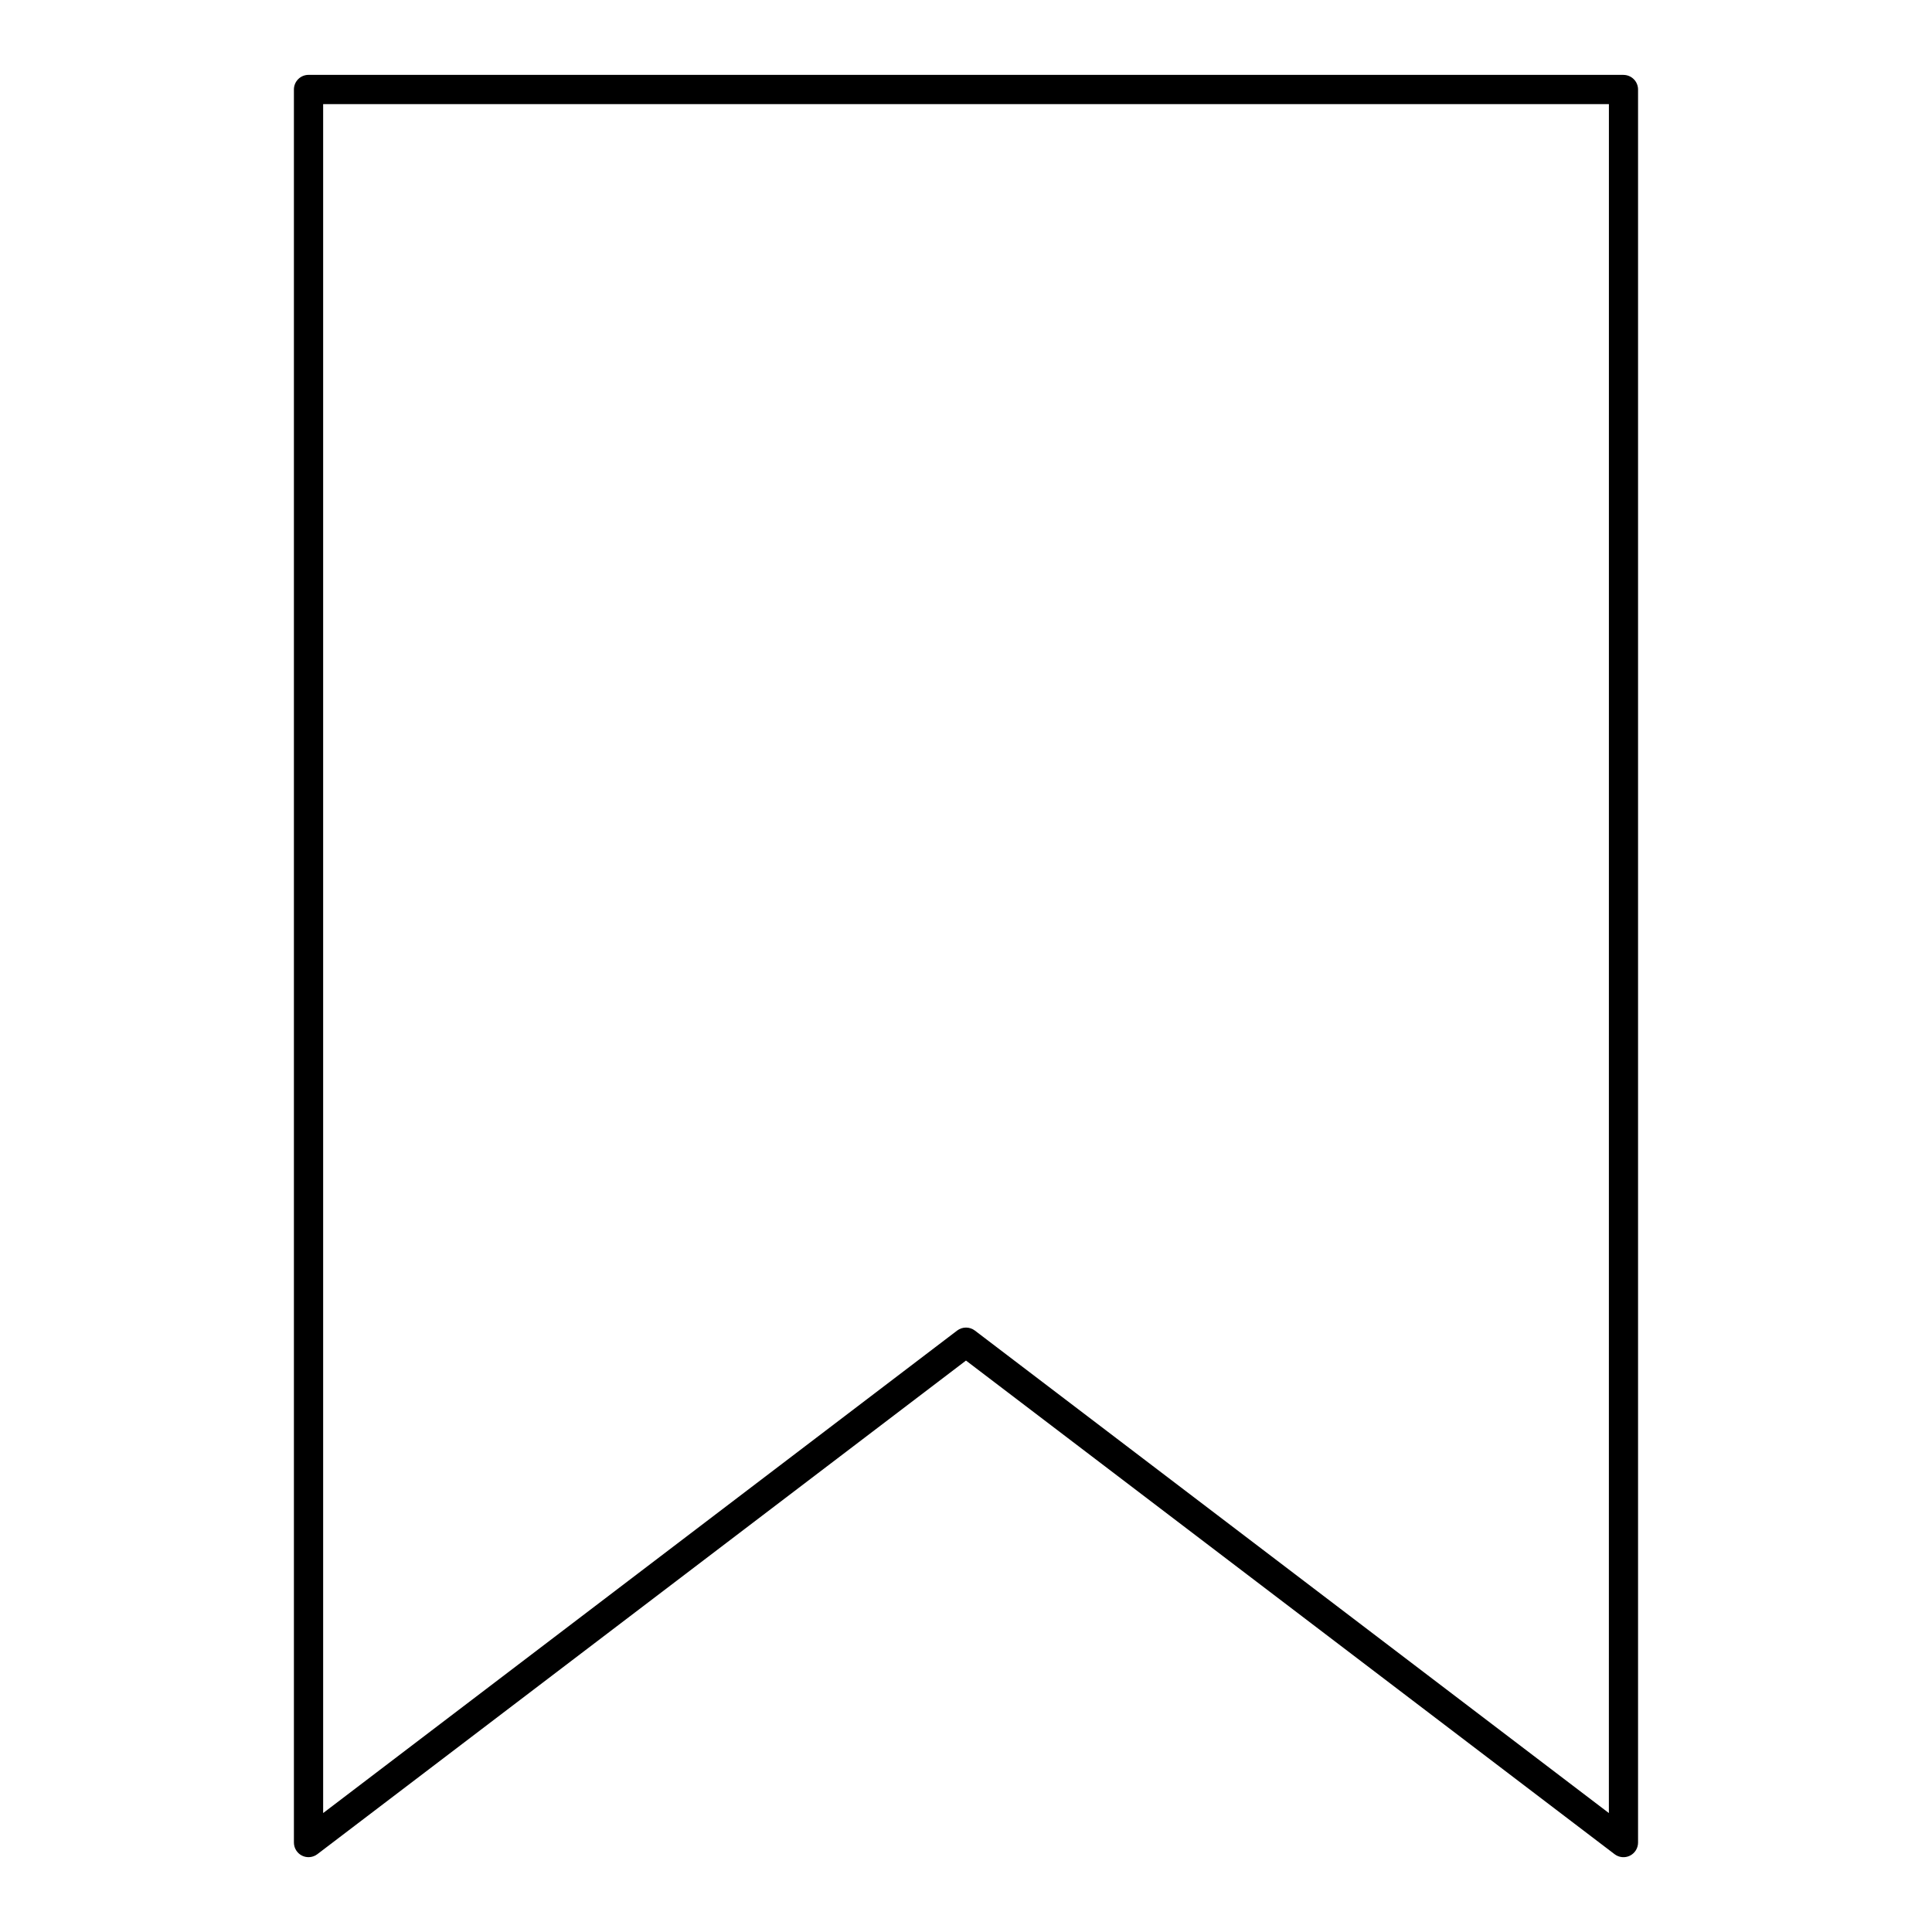 <?xml version="1.0" encoding="UTF-8"?>
<!-- Uploaded to: ICON Repo, www.svgrepo.com, Generator: ICON Repo Mixer Tools -->
<svg fill="#000000" width="800px" height="800px" version="1.1" viewBox="144 144 512 512" xmlns="http://www.w3.org/2000/svg">
 <path d="m574.24 163.84h-348.48c-1.027 0-2.012 0.41-2.738 1.137-0.723 0.723-1.133 1.711-1.133 2.734v464.58c0 1.477 0.832 2.82 2.152 3.477 1.32 0.652 2.898 0.5 4.066-0.395l171.89-130.81 171.89 130.82c1.172 0.891 2.746 1.043 4.062 0.391 1.32-0.656 2.152-2 2.152-3.473v-464.58c0-1.023-0.406-2.012-1.133-2.734-0.727-0.727-1.711-1.137-2.738-1.137zm-3.871 460.64-168.02-127.87c-1.387-1.051-3.305-1.051-4.691 0l-168.02 127.87v-452.89h340.74z"/>
</svg>